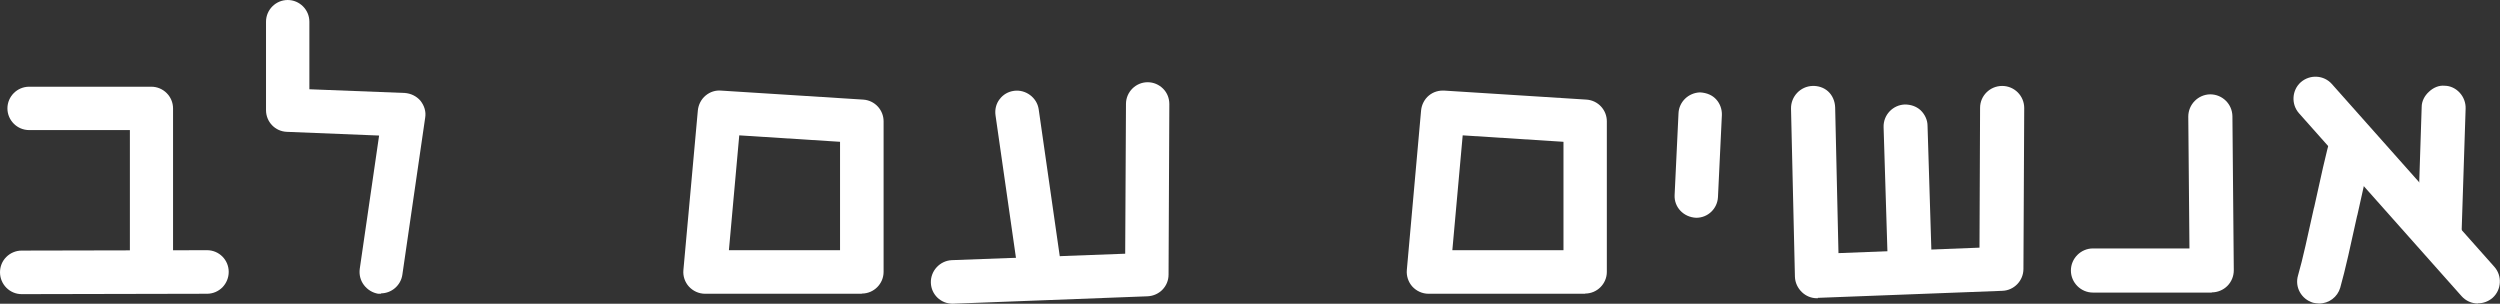 <svg viewBox="0 0 128 15.55" xmlns="http://www.w3.org/2000/svg" id="Layer_2"><rect x="0" y="0" width="128" height="15.55" fill="#333333" stroke="none"/><defs><style>.cls-1{fill:#fff;}</style></defs><g id="Layer_1-2"><path d="M86.85,10.28h-.01c-.14,0-.24-.12-.23-.26l.2-4.2c0-.14.13-.23.26-.23.14,0,.24.12.23.26l-.2,4.2c0,.13-.11.23-.25.23Z" class="cls-1"></path><path d="M86.85,11.15h-.01c-.65-.03-1.13-.55-1.1-1.16l.2-4.2c.03-.58.51-1.04,1.1-1.06.36.02.64.15.83.36.2.22.3.51.29.8l-.2,4.2c-.03.59-.51,1.06-1.11,1.06ZM86.23,10.01h0s0,0,0,0ZM86.43,5.81h0s0,0,0,0Z" class="cls-1"></path><path d="M19.52,14.17s-.02,0-.04,0c-.13-.02-.23-.14-.21-.28l1.13-7.78-5.68-.23c-.13,0-.24-.11-.24-.25V1.11c0-.14.11-.25.25-.25s.25.11.25.25v4.29l5.72.23c.07,0,.13.04.18.09.04.05.06.12.05.19l-1.17,8.04c-.02.12-.12.21-.24.21Z" class="cls-1"></path><path d="M19.52,15.04h-.16c-.29-.05-.55-.21-.73-.45-.18-.24-.25-.53-.21-.83l.99-6.82-4.72-.19c-.6-.02-1.07-.51-1.07-1.11V1.11c0-.61.5-1.11,1.11-1.11s1.11.5,1.11,1.11v3.46l4.88.19c.31.02.6.16.8.39.21.26.3.57.25.87l-1.17,8.05c-.08.54-.55.95-1.1.95ZM18.91,13.83s0,0,0,0h0Z" class="cls-1"></path><path d="M81.16,14.17h-8.02c-.07,0-.13-.03-.18-.08s-.07-.12-.06-.19l.74-8.17c.01-.13.12-.24.26-.22l7.29.46c.13,0,.23.12.23.25v7.71c0,.14-.11.25-.25.25ZM73.41,13.68h7.51v-7.23l-6.82-.43-.69,7.67Z" class="cls-1"></path><path d="M81.16,15.04h-8.02c-.32,0-.62-.14-.83-.37-.2-.22-.31-.54-.28-.85l.73-8.17c.03-.3.18-.58.4-.76.23-.19.51-.27.81-.25l7.26.46c.59.04,1.04.53,1.04,1.11v7.71c0,.61-.5,1.11-1.11,1.11ZM74.36,12.81h5.69v-5.55l-5.16-.33-.53,5.88Z" class="cls-1"></path><path d="M44.12,14.17h-8.02c-.07,0-.13-.03-.18-.08-.05-.05-.07-.12-.06-.19l.74-8.17c.01-.13.12-.24.26-.22l7.29.46c.13,0,.23.12.23.25v7.71c0,.14-.11.25-.25.25ZM36.37,13.68h7.51v-7.23l-6.82-.43-.69,7.67Z" class="cls-1"></path><path d="M44.12,15.04h-8.02c-.32,0-.62-.14-.83-.37-.2-.22-.31-.53-.28-.84l.74-8.18c.03-.29.17-.57.4-.76.23-.19.51-.28.81-.25l7.26.46c.59.04,1.04.53,1.04,1.11v7.71c0,.61-.5,1.11-1.11,1.11ZM37.32,12.81h5.69v-5.55l-5.16-.33-.53,5.88Z" class="cls-1"></path><path d="M48.78,14.68c-.13,0-.24-.1-.25-.24,0-.14.1-.25.24-.25l9.71-.37.04-8.5c0-.14.11-.24.25-.24h0c.14,0,.25.11.24.25l-.04,8.74c0,.13-.1.24-.24.24l-9.95.37h0Z" class="cls-1"></path><path d="M48.8,15.55h-.03c-.6,0-1.09-.47-1.11-1.07-.02-.61.46-1.13,1.07-1.16l8.88-.33.04-7.67c0-.61.5-1.11,1.11-1.11.3,0,.58.12.79.33.21.21.32.49.32.79l-.04,8.73c0,.6-.47,1.08-1.07,1.11l-9.97.38ZM59.39,5.32h0s0,0,0,0Z" class="cls-1"></path><path d="M53.19,13.81c-.12,0-.23-.09-.24-.21l-1.12-7.81c-.02-.13.07-.26.21-.28.13-.02.26.07.28.21l1.12,7.81c.02.13-.07.26-.21.28-.01,0-.02,0-.04,0Z" class="cls-1"></path><path d="M53.19,14.67c-.55,0-1.02-.41-1.1-.96l-1.12-7.81c-.04-.29.03-.59.21-.82.18-.24.44-.39.74-.43.59-.08,1.17.34,1.26.94l1.12,7.81c.08.61-.34,1.17-.95,1.26h-.15ZM52.69,5.66h0s0,0,0,0Z" class="cls-1"></path><path d="M7.76,14.02c-.14,0-.25-.11-.25-.25v-7.99H1.49c-.14,0-.25-.11-.25-.25s.11-.25.25-.25h6.26c.14,0,.25.11.25.25v8.23c0,.14-.11.25-.25.25Z" class="cls-1"></path><path d="M7.76,14.89c-.61,0-1.11-.5-1.11-1.11v-7.12H1.49c-.61,0-1.11-.5-1.11-1.11s.5-1.11,1.11-1.11h6.26c.61,0,1.11.5,1.11,1.11v8.23c0,.61-.5,1.11-1.11,1.11Z" class="cls-1"></path><path d="M1.11,14.19c-.14,0-.25-.11-.25-.25,0-.14.11-.25.25-.25l9.49-.02h0c.14,0,.25.11.25.25,0,.14-.11.25-.25.25l-9.49.02h0Z" class="cls-1"></path><path d="M1.11,15.06h0C.5,15.06,0,14.56,0,13.94c0-.29.11-.57.32-.78.21-.21.49-.33.79-.33l9.49-.02c.62,0,1.11.5,1.11,1.11,0,.29-.11.57-.32.79-.21.21-.49.33-.79.33l-9.49.02ZM1.12,14.57h0,0ZM10.6,13.3h0,0Z" class="cls-1"></path><path d="M124.9,12.84h-.03c-.48-.02-.85-.42-.84-.9l.21-6.45c.02-.48.46-.86.89-.84.48.02.85.42.84.9l-.21,6.45c-.01.47-.4.84-.87.84Z" class="cls-1"></path><path d="M124.9,13.1h-.03c-.31-.01-.59-.14-.79-.36s-.31-.51-.3-.81l.21-6.45c0-.29.14-.57.37-.78.22-.21.51-.34.8-.31.3,0,.58.14.78.36s.31.51.3.81l-.21,6.45c-.02.61-.51,1.09-1.13,1.09ZM125.11,4.92c-.14,0-.29.06-.41.17-.12.12-.19.26-.2.42l-.21,6.45c0,.16.05.32.16.44s.26.19.42.19l.02.26v-.26c.33,0,.6-.26.61-.59l.21-6.45c0-.16-.05-.32-.16-.44s-.26-.19-.42-.19c0,0-.01,0-.02,0Z" class="cls-1"></path><path d="M118.74,15.28c-.08,0-.16-.01-.24-.03-.46-.14-.72-.62-.59-1.08.23-.8.54-2.19.83-3.53.3-1.37.61-2.79.86-3.65.13-.46.61-.72,1.08-.59.46.14.72.62.59,1.08-.23.8-.54,2.19-.83,3.53-.3,1.37-.61,2.79-.86,3.65-.11.38-.46.62-.83.62Z" class="cls-1"></path><path d="M118.74,15.54c-.1,0-.21-.02-.31-.04-.6-.18-.95-.8-.77-1.4.23-.78.52-2.13.81-3.44l.02-.07c.3-1.37.61-2.79.86-3.66.18-.6.79-.94,1.39-.77.6.18.94.8.77,1.4-.23.78-.52,2.13-.81,3.44l-.02.07c-.3,1.37-.61,2.79-.86,3.66-.14.48-.58.81-1.08.81ZM120.44,6.63c-.27,0-.51.17-.58.44-.25.85-.56,2.26-.86,3.63l-.02.07c-.29,1.32-.59,2.68-.82,3.48-.09.32.09.66.41.75.32.08.66-.1.75-.41.25-.85.56-2.26.86-3.63l.02-.07c.29-1.32.59-2.68.82-3.48.09-.32-.09-.66-.41-.75-.06-.02-.11-.02-.17-.02Z" class="cls-1"></path><path d="M126.87,15.28c-.24,0-.48-.1-.65-.29l-8.32-9.36c-.32-.36-.29-.91.07-1.22.36-.32.9-.29,1.22.07l8.32,9.36c.32.36.29.91-.07,1.22-.17.15-.37.22-.58.22Z" class="cls-1"></path><path d="M126.87,15.54c-.32,0-.63-.14-.84-.38l-8.32-9.36c-.41-.46-.37-1.18.09-1.59.47-.41,1.18-.37,1.59.09l8.32,9.36c.41.46.37,1.18-.09,1.59-.21.18-.47.28-.75.28ZM118.55,4.44c-.14,0-.29.05-.4.15-.25.22-.27.61-.05.86l8.32,9.36c.21.24.61.26.86.05.25-.22.27-.61.05-.86l-8.32-9.36c-.12-.13-.29-.2-.45-.2Z" class="cls-1"></path><path d="M113.24,14.72h-6.08c-.48,0-.87-.39-.87-.87s.39-.87.87-.87h5.21l-.06-7.02c0-.48.38-.87.86-.87h0c.48,0,.86.38.87.86l.07,7.89c0,.23-.09.45-.25.62-.16.16-.38.26-.62.26Z" class="cls-1"></path><path d="M113.24,14.98h-6.08c-.62,0-1.13-.51-1.13-1.13s.51-1.13,1.13-1.13h4.94l-.06-6.75c0-.62.5-1.13,1.12-1.14.63,0,1.13.5,1.14,1.12l.07,7.89c0,.3-.12.59-.33.8-.21.21-.5.33-.8.33ZM107.16,13.24c-.33,0-.61.27-.61.61s.27.61.61.61h6.08c.16,0,.32-.06.43-.18.11-.11.18-.27.18-.43l-.07-7.89c0-.33-.28-.6-.61-.6-.34,0-.61.28-.61.61l.06,7.28h-5.47Z" class="cls-1"></path><path d="M93.03,15.01c-.22,0-.43-.08-.59-.24-.17-.16-.27-.38-.27-.61l-.2-8.61c-.01-.48.37-.88.85-.89.53-.03.88.37.89.85l.18,7.73,7.74-.3.03-7.41c0-.48.39-.86.87-.86h0c.48,0,.86.39.86.87l-.04,8.24c0,.47-.37.85-.83.86l-9.45.36h-.03Z" class="cls-1"></path><path d="M93.07,15.27h-.04c-.29,0-.56-.11-.77-.31-.22-.21-.35-.49-.36-.79l-.2-8.61c-.01-.62.48-1.14,1.1-1.16.29-.01.58.08.8.28.22.2.35.5.36.82l.17,7.46,7.22-.28.03-7.16c0-.62.51-1.12,1.13-1.12.63,0,1.13.51,1.13,1.13l-.04,8.24c0,.6-.48,1.1-1.08,1.12l-9.45.36ZM92.87,4.93h-.04c-.34,0-.61.29-.6.62l.2,8.61c0,.16.07.32.19.43.11.11.26.16.42.16h.03l9.44-.36c.33-.01.58-.28.58-.61l.04-8.24c0-.33-.27-.61-.6-.61s-.61.27-.61.6l-.03,7.66h-.25s-8,.32-8,.32l-.18-7.99c0-.18-.07-.34-.19-.45-.1-.09-.23-.14-.38-.14Z" class="cls-1"></path><path d="M97.77,14.16c-.47,0-.85-.37-.87-.84l-.21-6.82c-.02-.48.36-.88.84-.89.48-.03.88.36.89.84l.21,6.82c.02.48-.36.88-.84.89h-.03Z" class="cls-1"></path><path d="M97.81,14.42h-.03c-.61,0-1.11-.48-1.13-1.09l-.21-6.82c-.02-.62.47-1.14,1.09-1.16.29,0,.58.09.8.29.22.21.36.5.36.8l.21,6.82c.02.62-.47,1.14-1.09,1.16h0ZM97.58,5.87h-.03c-.34.01-.6.29-.59.63l.21,6.82c.01.33.28.59.61.59h.03c.33-.01.59-.29.58-.62l-.21-6.82c0-.17-.08-.33-.2-.44-.11-.1-.25-.15-.39-.15Z" class="cls-1"></path></g></svg>